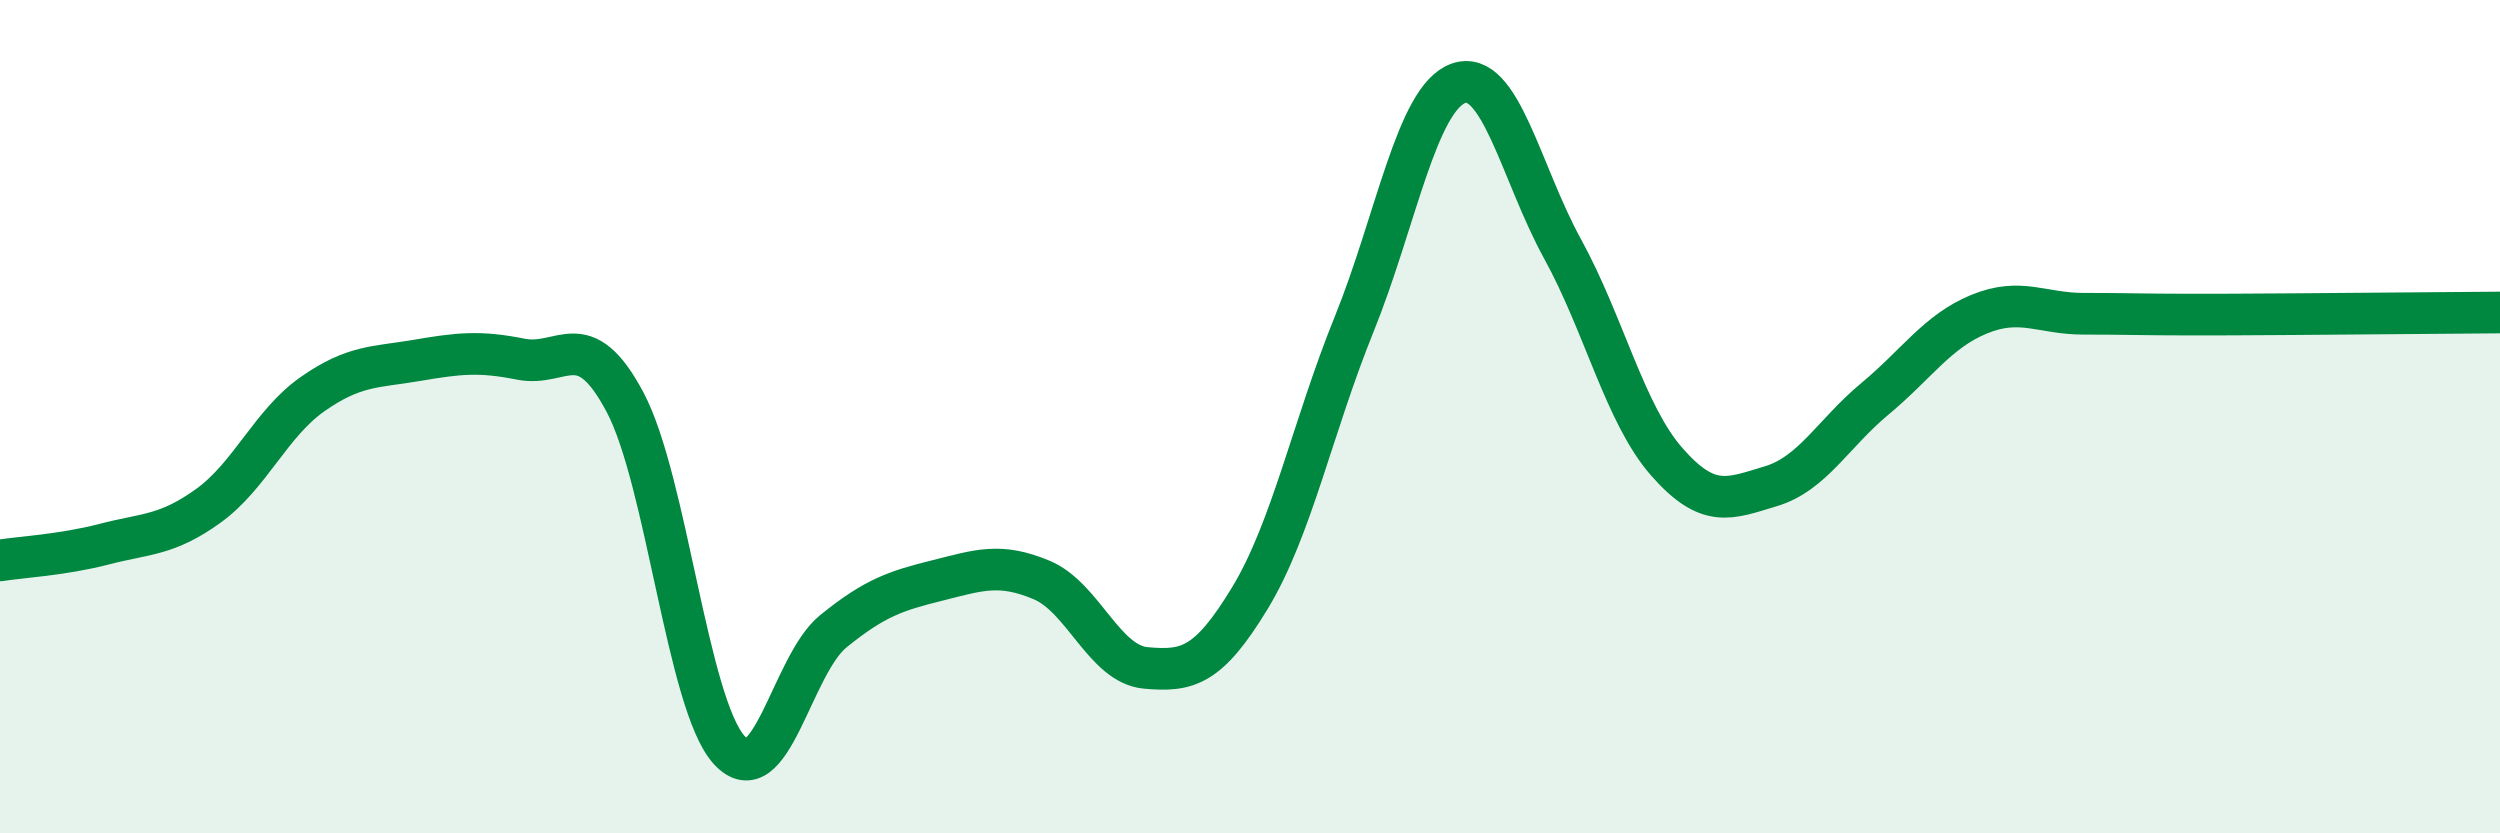 
    <svg width="60" height="20" viewBox="0 0 60 20" xmlns="http://www.w3.org/2000/svg">
      <path
        d="M 0,13.45 C 0.5,13.37 1.5,13.32 2.5,13.06 C 3.5,12.8 4,12.86 5,12.14 C 6,11.42 6.5,10.16 7.5,9.46 C 8.5,8.76 9,8.82 10,8.65 C 11,8.48 11.5,8.42 12.5,8.62 C 13.5,8.82 14,7.77 15,9.65 C 16,11.53 16.5,16.9 17.5,18 C 18.5,19.1 19,15.96 20,15.15 C 21,14.34 21.5,14.18 22.5,13.93 C 23.5,13.68 24,13.5 25,13.92 C 26,14.34 26.5,15.94 27.5,16.03 C 28.5,16.12 29,16 30,14.35 C 31,12.7 31.5,10.25 32.5,7.78 C 33.5,5.31 34,2.36 35,2 C 36,1.64 36.5,4.15 37.5,5.97 C 38.5,7.79 39,9.94 40,11.08 C 41,12.22 41.5,11.97 42.5,11.67 C 43.5,11.37 44,10.4 45,9.57 C 46,8.74 46.5,7.95 47.5,7.54 C 48.5,7.13 49,7.53 50,7.53 C 51,7.53 51.5,7.55 52.5,7.55 C 53.5,7.55 53.5,7.55 55,7.54 C 56.5,7.53 59,7.51 60,7.5L60 20L0 20Z"
        fill="#008740"
        opacity="0.1"
        stroke-linecap="round"
        stroke-linejoin="round"
      />
      <path
        d="M 0,13.45 C 0.5,13.37 1.5,13.32 2.5,13.06 C 3.5,12.8 4,12.86 5,12.14 C 6,11.42 6.5,10.16 7.5,9.46 C 8.5,8.76 9,8.82 10,8.65 C 11,8.48 11.5,8.42 12.5,8.62 C 13.5,8.82 14,7.77 15,9.65 C 16,11.53 16.5,16.9 17.5,18 C 18.5,19.1 19,15.96 20,15.15 C 21,14.34 21.5,14.18 22.5,13.93 C 23.5,13.68 24,13.5 25,13.92 C 26,14.34 26.5,15.94 27.5,16.03 C 28.5,16.12 29,16 30,14.35 C 31,12.7 31.5,10.25 32.5,7.78 C 33.5,5.31 34,2.36 35,2 C 36,1.64 36.5,4.15 37.5,5.97 C 38.5,7.79 39,9.94 40,11.08 C 41,12.22 41.5,11.97 42.5,11.67 C 43.5,11.37 44,10.4 45,9.57 C 46,8.74 46.5,7.95 47.5,7.54 C 48.5,7.13 49,7.53 50,7.53 C 51,7.53 51.5,7.55 52.5,7.55 C 53.5,7.55 53.5,7.55 55,7.54 C 56.5,7.53 59,7.51 60,7.5"
        stroke="#008740"
        stroke-width="1"
        fill="none"
        stroke-linecap="round"
        stroke-linejoin="round"
      />
    </svg>
  